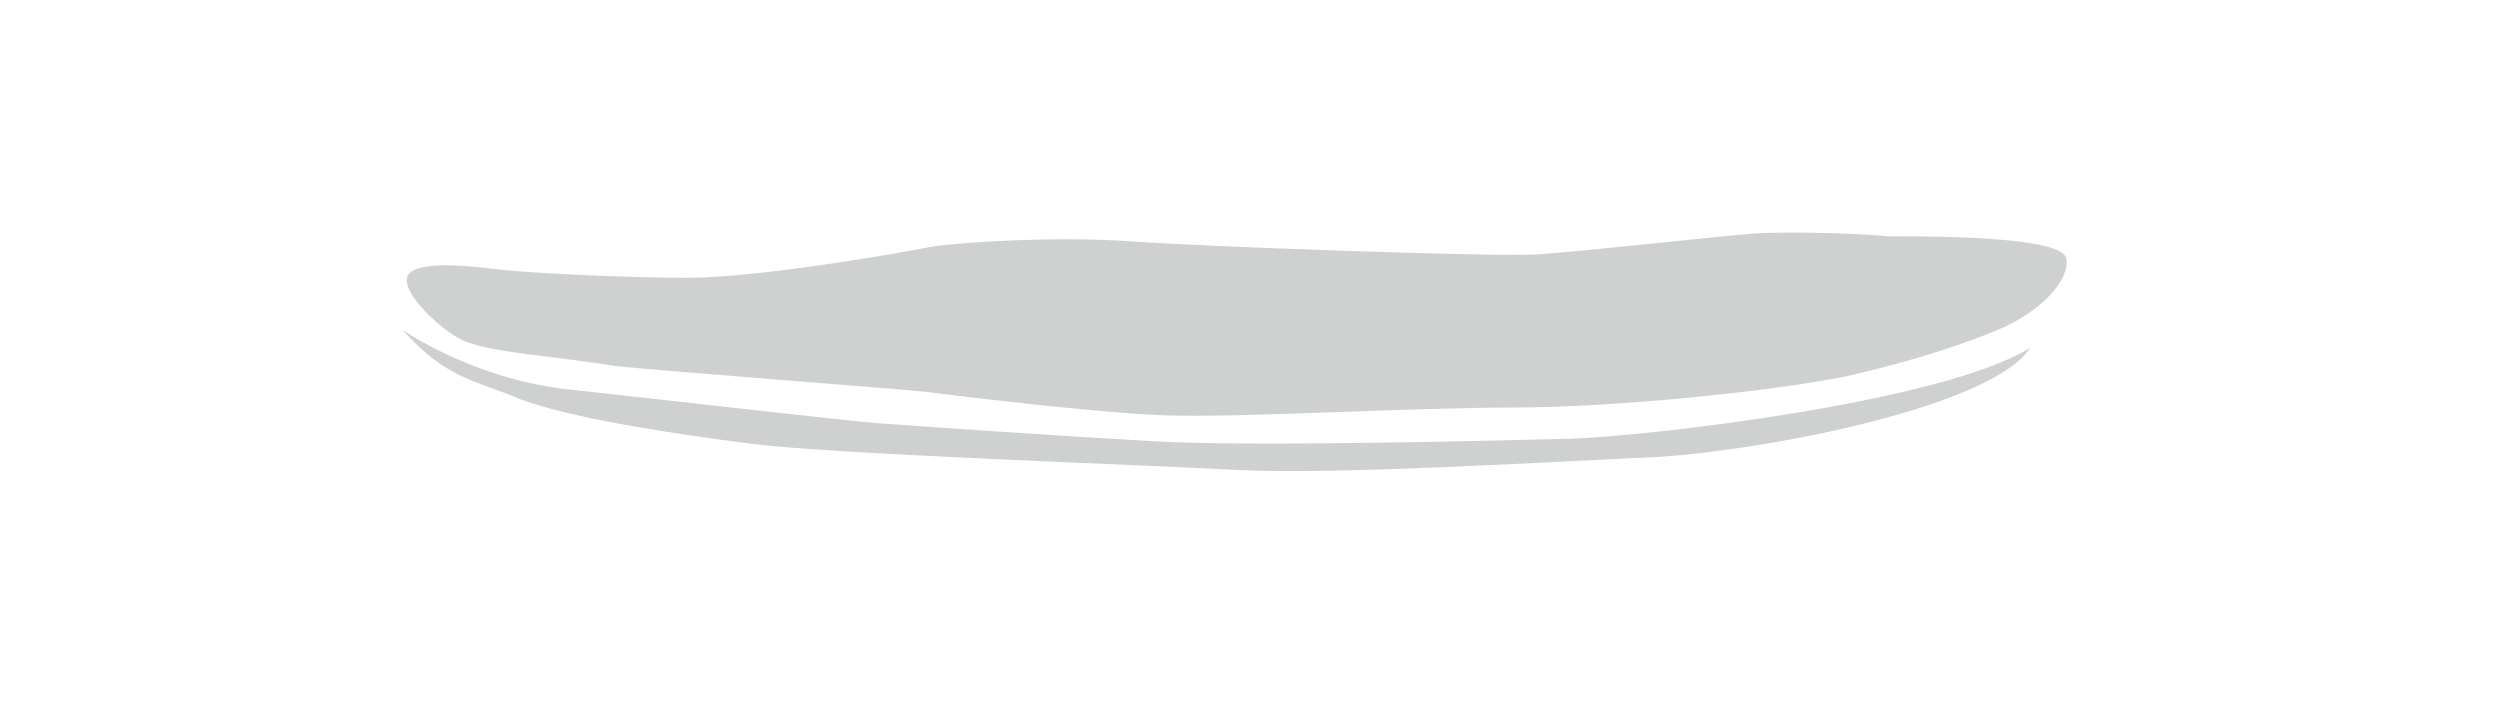<svg xmlns="http://www.w3.org/2000/svg" xmlns:xlink="http://www.w3.org/1999/xlink" id="Layer_1" x="0px" y="0px" viewBox="0 0 96.3 27.2" style="enable-background:new 0 0 96.3 27.2;" xml:space="preserve"><style type="text/css">	.st0{fill:#CFD1D0;}</style><path class="st0" d="M15.8,10.5c0.6-0.5,2.7-0.2,3.6-0.1s4.5,0.3,7.1,0.3s7.9-0.9,9.4-1.2c1.4-0.2,5-0.4,7.7-0.2 c2.8,0.2,14,0.6,15.6,0.5s7-0.7,8.3-0.8c1.4-0.1,4.3,0,5.2,0.1c1.8,0,6.9,0,6.9,0.9c0.1,0.9-1.1,2-2.4,2.6c-0.7,0.3-2.6,1.1-6.1,1.9 c-3,0.6-9,1.2-12.9,1.2S47.7,16.1,44.9,16c-2.8-0.1-8.4-0.8-9.2-0.9c-0.8-0.1-10.1-0.8-12-1c-2.4-0.4-4.8-0.5-5.9-1 C16.8,12.6,15.2,11,15.8,10.5"></path><path class="st0" d="M15.5,12.7c0,0,2.7,1.9,6.4,2.3c3.7,0.4,10.6,1.2,11.9,1.3c1.3,0.1,7.1,0.5,10.7,0.7c3.6,0.2,12,0,16-0.1 c3-0.1,14.3-1.4,17.7-3.5c-1.4,2.2-9.8,3.9-14.3,4.2c-4.4,0.2-12.6,0.7-16.3,0.5s-15.4-0.6-18.6-1s-7-1-8.9-1.7 C18.2,14.6,17.2,14.6,15.5,12.7"></path></svg>